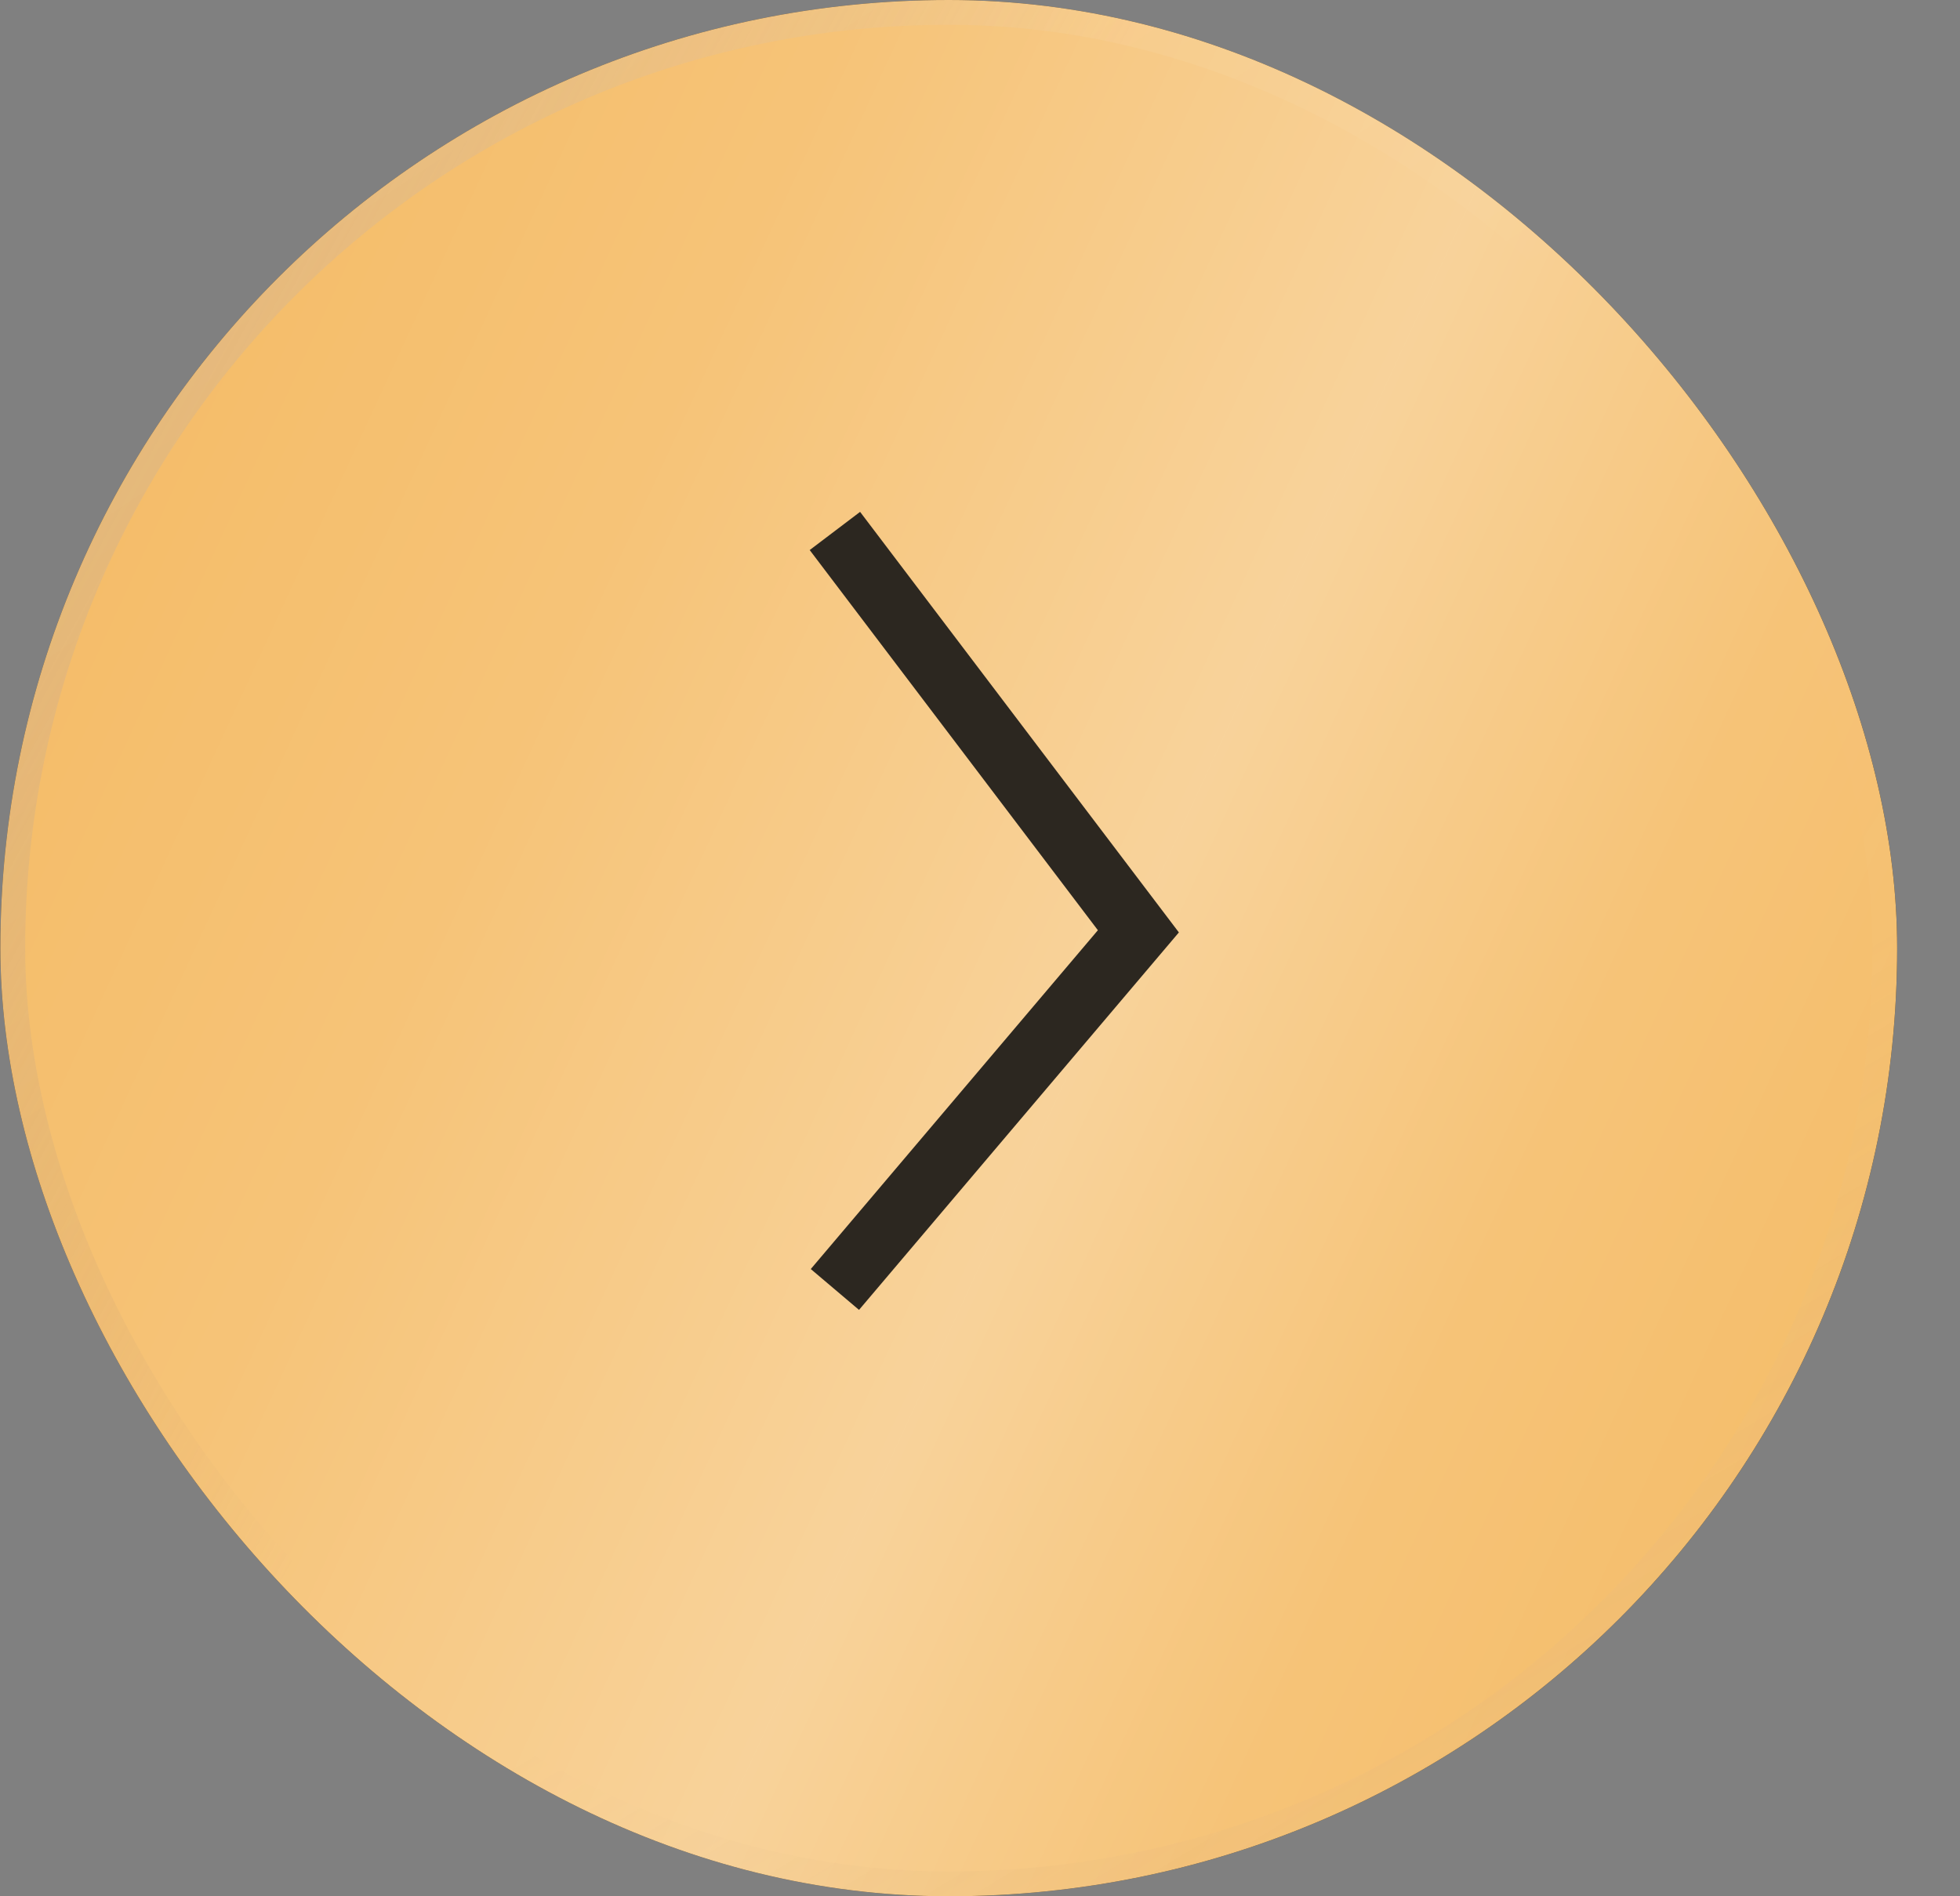 <?xml version="1.0" encoding="UTF-8"?> <svg xmlns="http://www.w3.org/2000/svg" width="31" height="30" viewBox="0 0 31 30" fill="none"><rect x="0" y="0" width="31" height="30" fill="#808080" stroke="none"/> <rect x="0.006" width="30" height="30" rx="15" fill="url(#paint0_linear_151_2293)"></rect> <rect x="0.006" width="30" height="30" rx="15" fill="#F4B75C"></rect> <rect x="0.006" width="30" height="30" rx="15" fill="url(#paint1_linear_151_2293)" fill-opacity="0.85"></rect> <rect x="0.202" y="0.196" width="29.608" height="29.608" rx="14.804" stroke="url(#paint2_linear_151_2293)" stroke-opacity="0.15" stroke-width="0.392"></rect> <rect x="0.202" y="0.196" width="29.608" height="29.608" rx="14.804" stroke="url(#paint3_linear_151_2293)" stroke-opacity="0.05" stroke-width="0.392"></rect> <rect x="0.202" y="0.196" width="29.608" height="29.608" rx="14.804" stroke="url(#paint4_linear_151_2293)" stroke-opacity="0.5" stroke-width="0.392"></rect> <rect x="0.202" y="0.196" width="29.608" height="29.608" rx="14.804" stroke="url(#paint5_linear_151_2293)" stroke-opacity="0.2" stroke-width="0.392"></rect> <path d="M13.205 8.4L18.005 14.734L13.205 20.4" stroke="#2C2720"></path> <defs> <linearGradient id="paint0_linear_151_2293" x1="27.006" y1="22.875" x2="-2.994" y2="15" gradientUnits="userSpaceOnUse"> <stop stop-color="#121212"></stop> <stop offset="1" stop-color="#1F1F1E"></stop> </linearGradient> <linearGradient id="paint1_linear_151_2293" x1="2.67" y1="-10.935" x2="43.159" y2="7.732" gradientUnits="userSpaceOnUse"> <stop stop-color="white" stop-opacity="0"></stop> <stop offset="0.326" stop-color="white" stop-opacity="0.2"></stop> <stop offset="0.552" stop-color="white" stop-opacity="0.45"></stop> <stop offset="0.714" stop-color="white" stop-opacity="0.2"></stop> <stop offset="1" stop-color="white" stop-opacity="0"></stop> </linearGradient> <linearGradient id="paint2_linear_151_2293" x1="33.282" y1="30" x2="25.549" y2="17.22" gradientUnits="userSpaceOnUse"> <stop stop-color="#C19D76"></stop> <stop offset="1" stop-color="#C19D76" stop-opacity="0"></stop> </linearGradient> <linearGradient id="paint3_linear_151_2293" x1="33.643" y1="30.861" x2="19.985" y2="21.946" gradientUnits="userSpaceOnUse"> <stop stop-color="white"></stop> <stop offset="1" stop-color="white" stop-opacity="0"></stop> </linearGradient> <linearGradient id="paint4_linear_151_2293" x1="-2.236" y1="5.684" x2="11.089" y2="12.961" gradientUnits="userSpaceOnUse"> <stop stop-color="#C19D76"></stop> <stop offset="1" stop-color="#C19D76" stop-opacity="0"></stop> </linearGradient> <linearGradient id="paint5_linear_151_2293" x1="1.277" y1="-7.55" x2="13.998" y2="11.671" gradientUnits="userSpaceOnUse"> <stop stop-color="white"></stop> <stop offset="1" stop-color="white" stop-opacity="0"></stop> </linearGradient> </defs> </svg> 